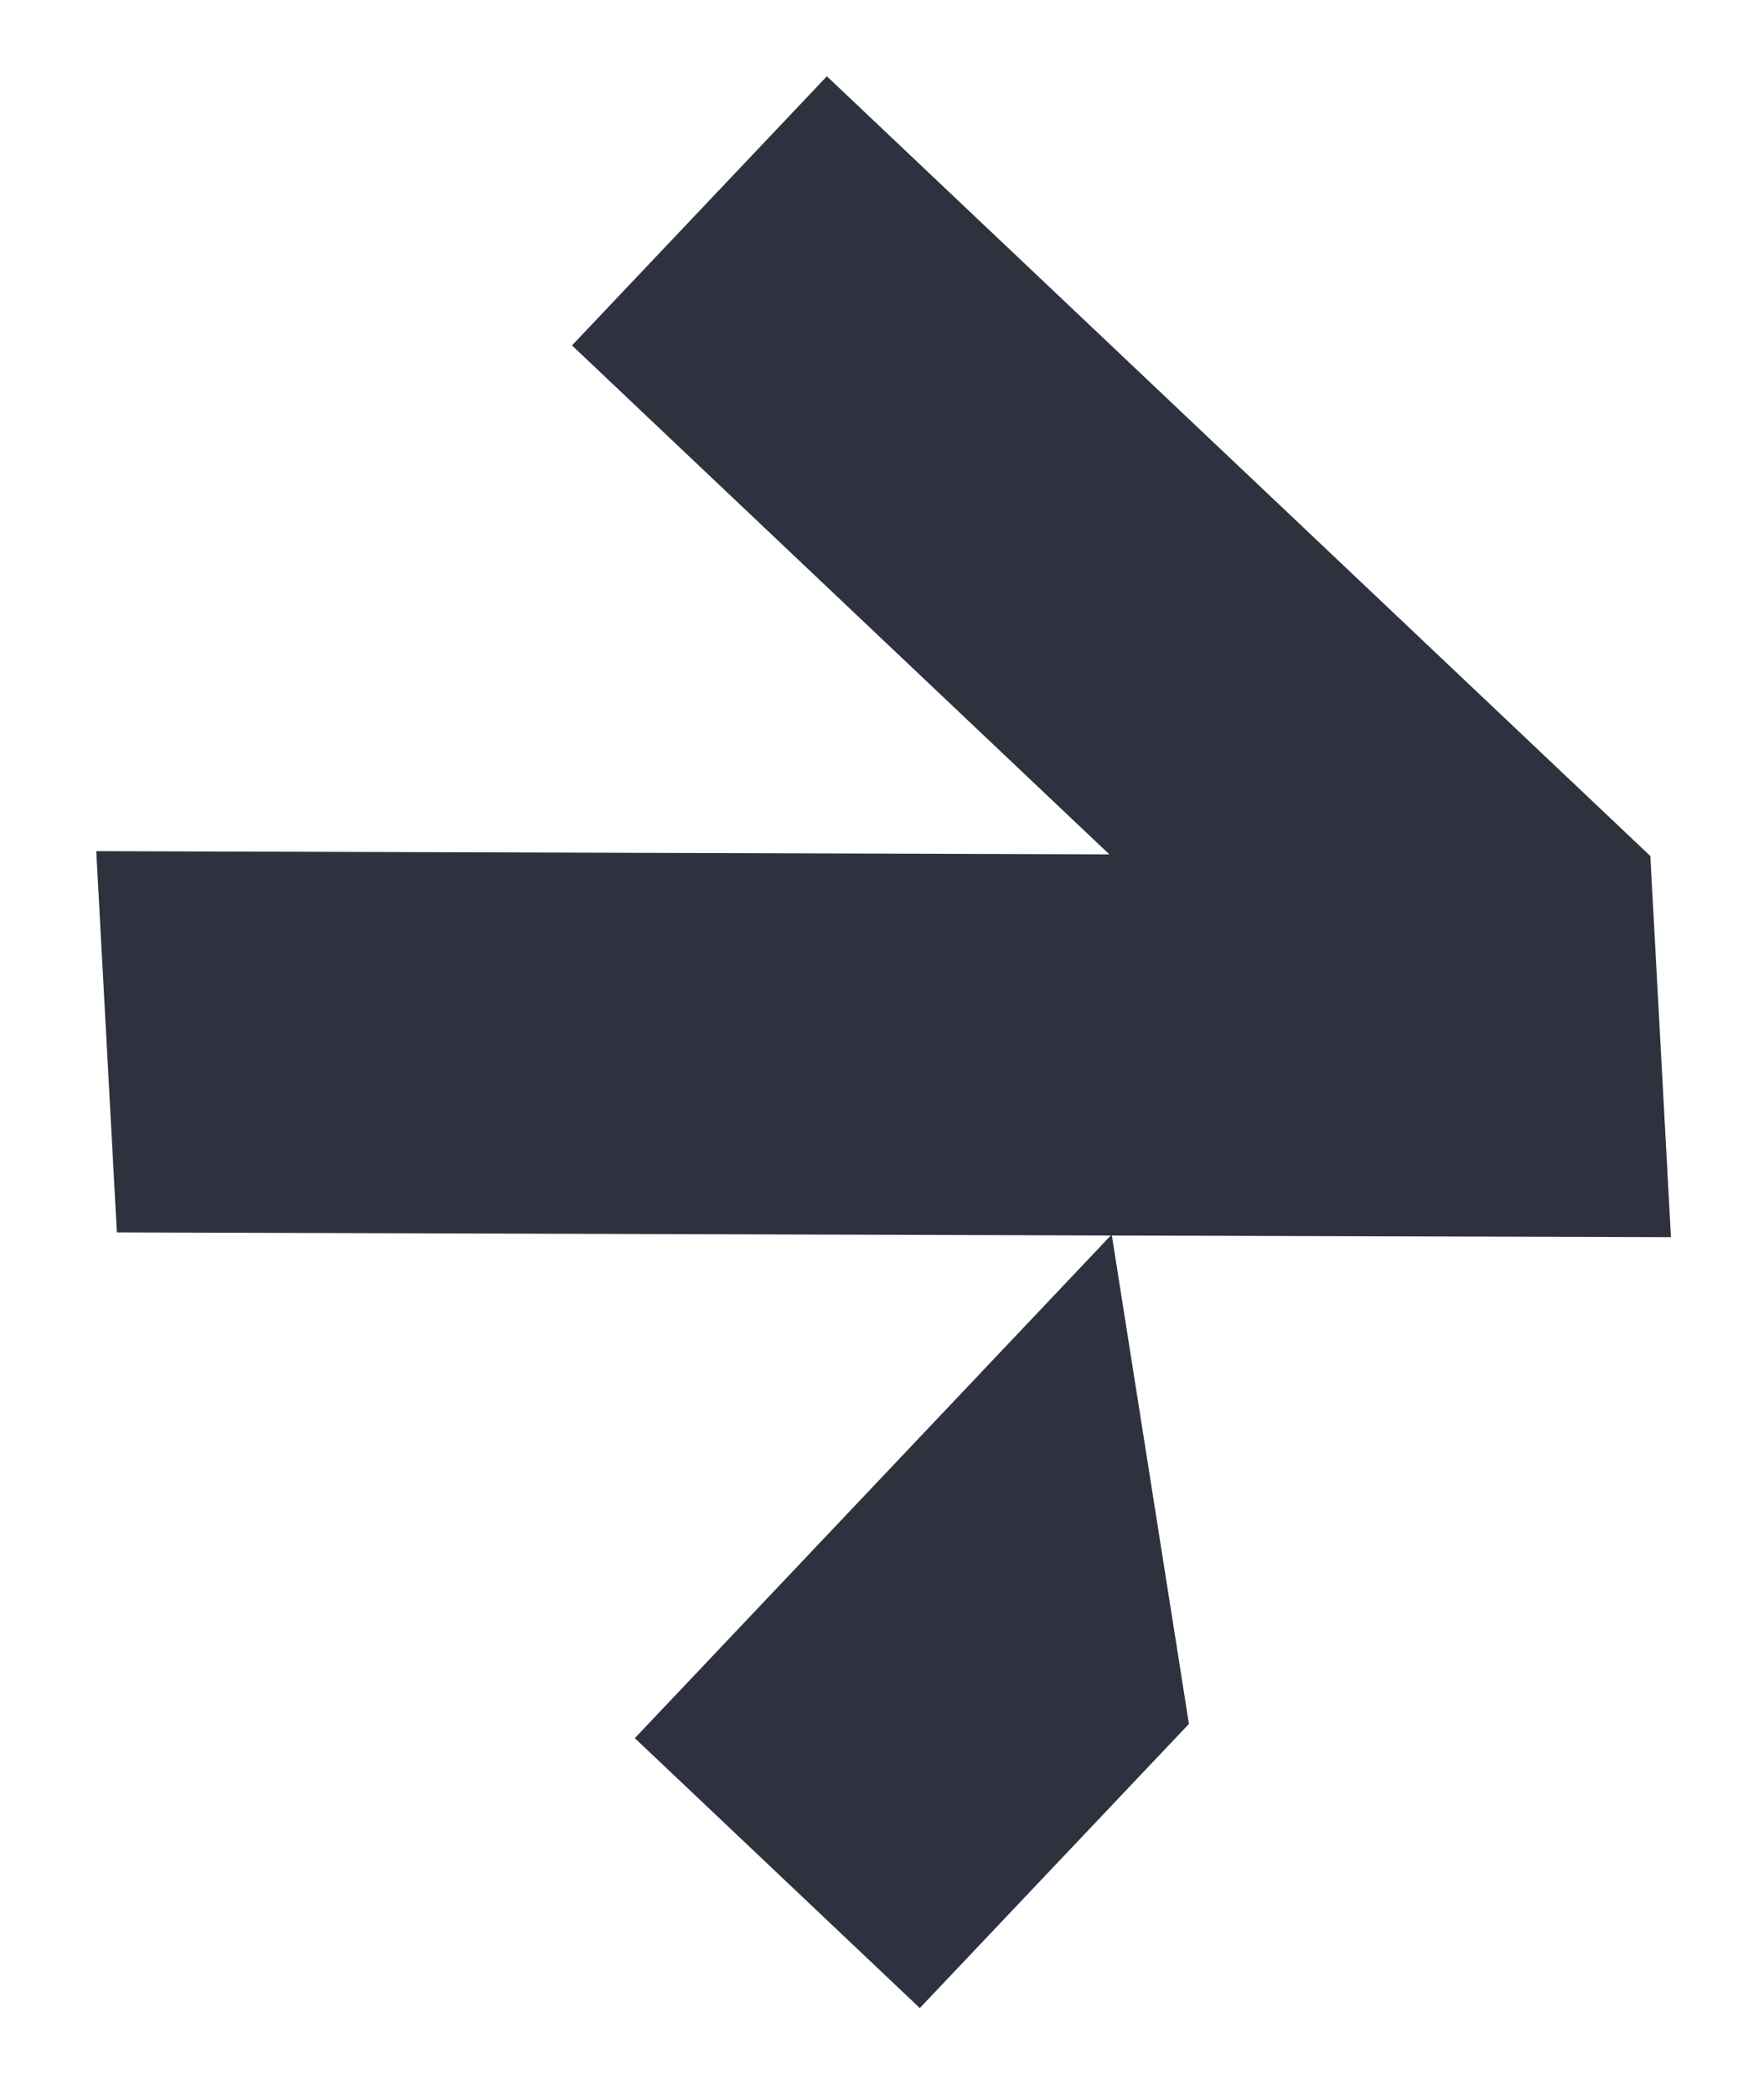 <svg width="16" height="19" viewBox="0 0 16 19" fill="none" xmlns="http://www.w3.org/2000/svg">
<path fill-rule="evenodd" clip-rule="evenodd" d="M10.062 7.749L0.873 7.72L1.06 11.178L10.075 11.206L5.758 15.765L8.343 18.213L10.784 15.636L10.085 11.206L15.156 11.221L14.969 7.764L14.969 7.764L14.969 7.764L7.5 0.692L5.188 3.133L10.062 7.749Z" fill="#2D323E"/>
</svg>
